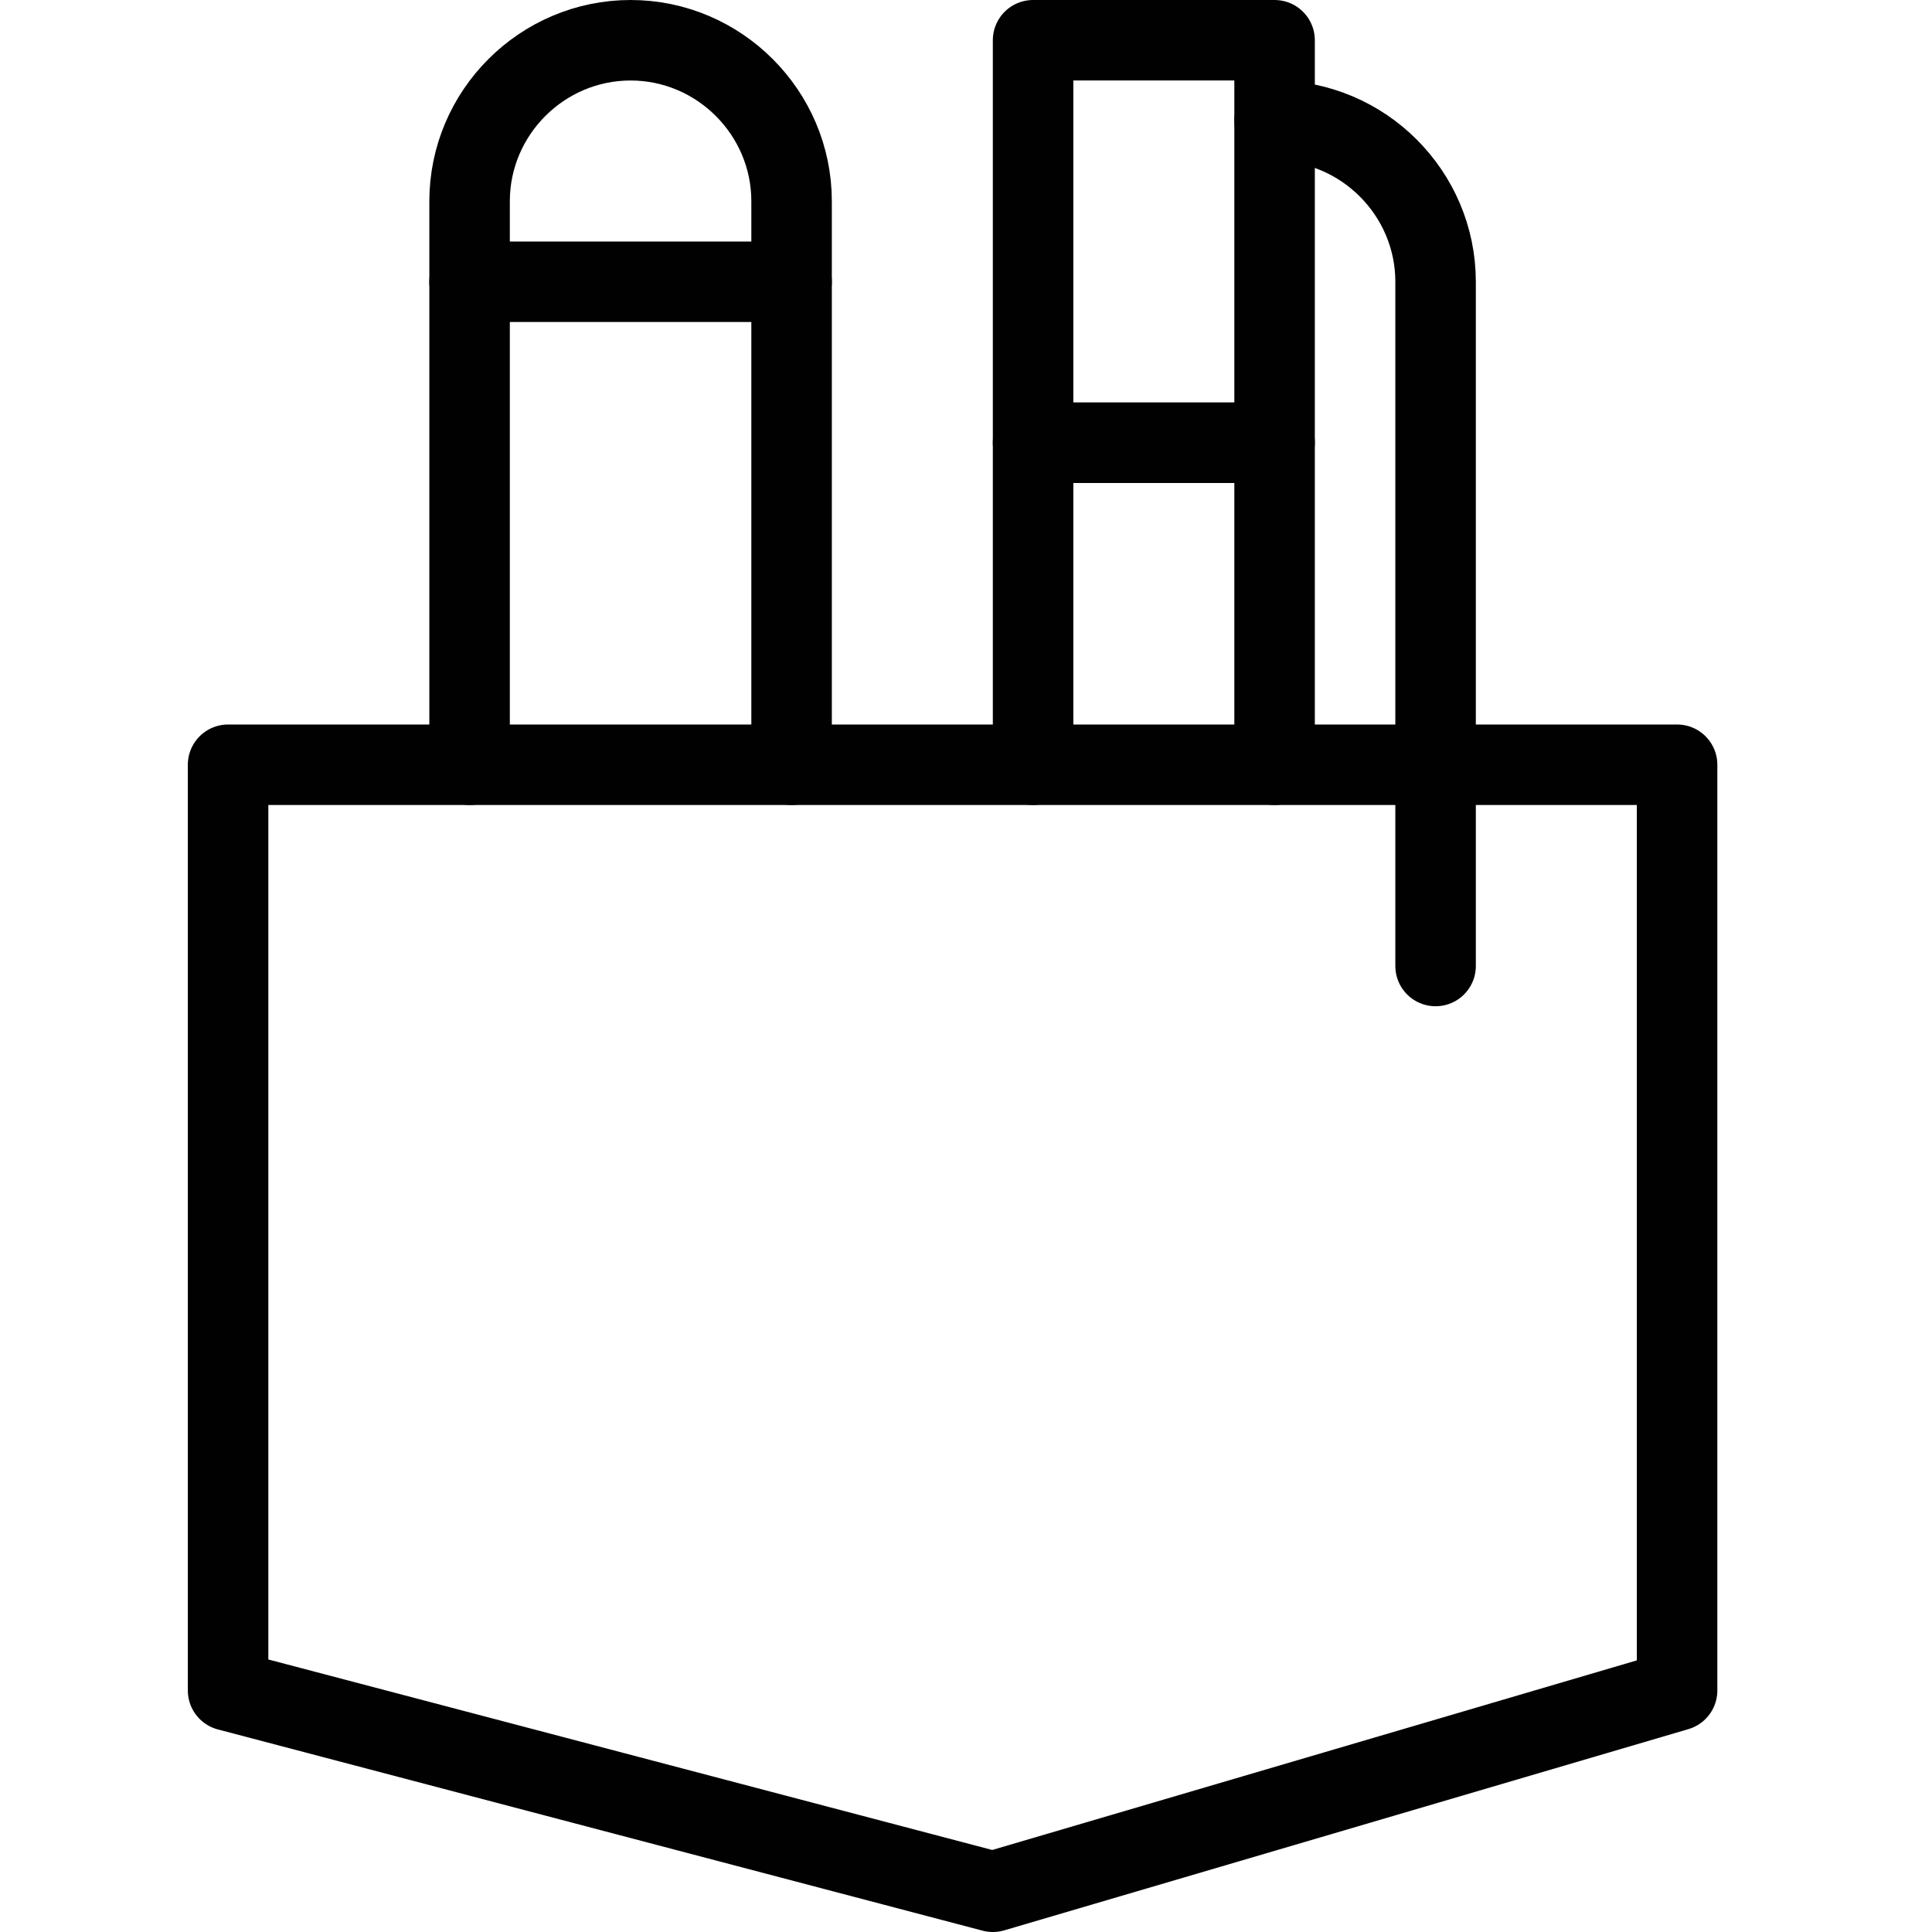 
<svg version="1.1" id="Layer_1" xmlns="http://www.w3.org/2000/svg" xmlns:xlink="http://www.w3.org/1999/xlink" x="0px" y="0px"
	 viewBox="0 0 72 72" style="enable-background:new 0 0 72 72;" xml:space="preserve">
<style type="text/css">
	.st0{fill:none;stroke:#010101;stroke-width:3;stroke-linecap:round;stroke-linejoin:round;stroke-miterlimit:10;}
</style>
<g>
	<g>
		<path class="st0" d="M17.5,28.5v-21c0-3.3,2.7-6,6-6c3.3,0,6,2.7,6,6v21"/>
		<line class="st0" x1="29.5" y1="10.5" x2="17.5" y2="10.5"/>
	</g>
	<g>
		<polyline class="st0" points="47.5,28.5 47.5,16.5 38.5,16.5 38.5,28.5 		"/>
		<path class="st0" d="M47.5,4.5c3.3,0,6,2.7,6,6V36"/>
		<rect x="38.5" y="1.5" class="st0" width="9" height="15"/>
	</g>
	<polygon class="st0" points="62.5,63 62.5,28.5 8.5,28.5 8.5,63 37,70.5 	"/>
</g>
</svg>
